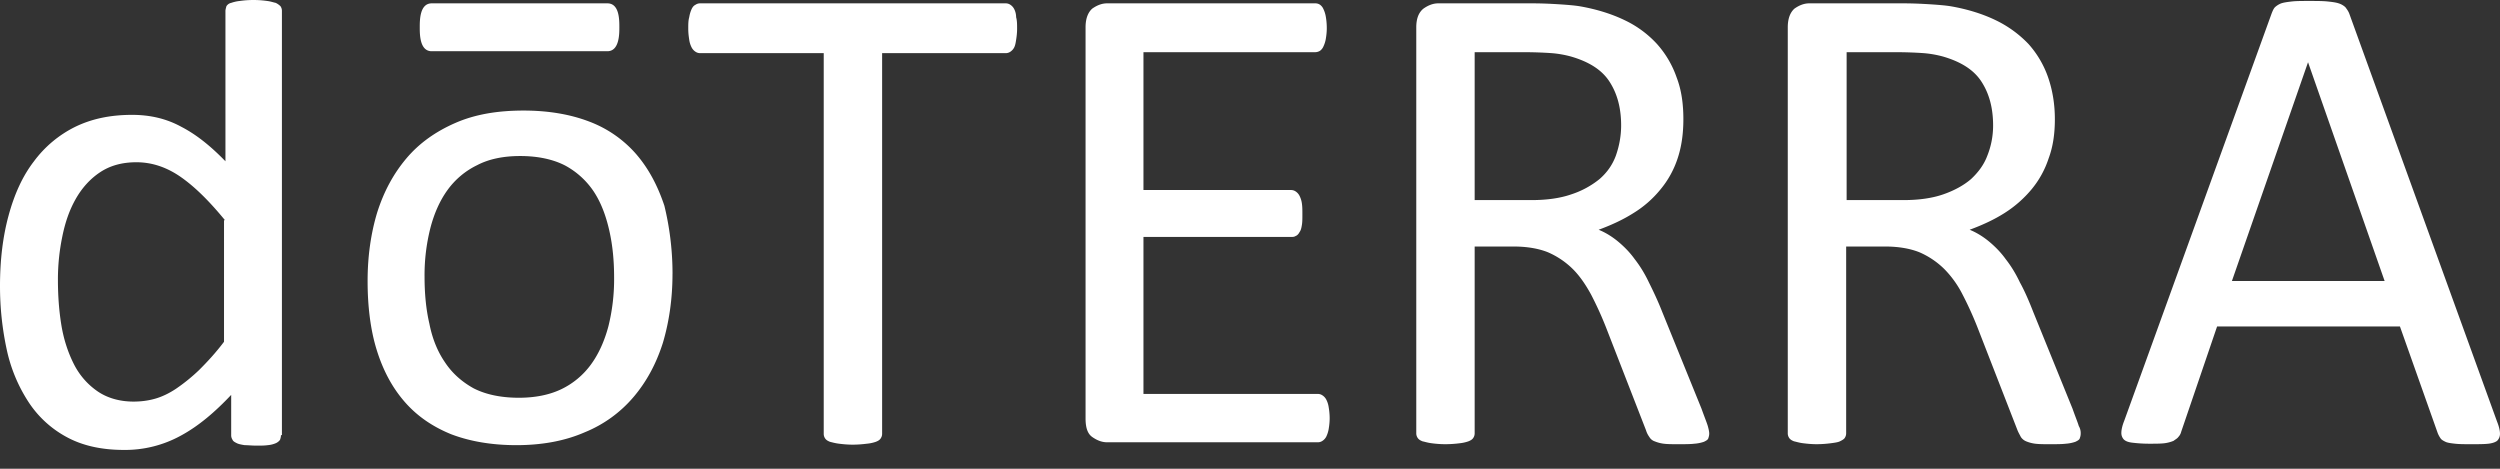 <?xml version="1.0" encoding="UTF-8"?> <svg xmlns="http://www.w3.org/2000/svg" width="112" height="21" viewBox="0 0 112 21" fill="none"><rect x="0" y="0" width="112" height="21" fill="#333333" stroke="none"/><path fill-rule="evenodd" clip-rule="evenodd" d="M30.128 12.265c0 1.115-.15 2.145-.429 3.088-.3.944-.729 1.737-1.308 2.423a5.655 5.655 0 01-2.187 1.587c-.88.386-1.908.58-3.066.58-1.115 0-2.102-.172-2.938-.494-.836-.343-1.523-.815-2.08-1.458-.558-.643-.965-1.415-1.244-2.316-.279-.9-.407-1.952-.407-3.088 0-1.115.15-2.144.429-3.066.3-.944.729-1.737 1.308-2.424.579-.686 1.308-1.2 2.187-1.586.88-.386 1.887-.558 3.066-.558 1.115 0 2.102.172 2.938.493A5.232 5.232 0 0128.5 6.904c.557.644.965 1.416 1.265 2.316.214.88.364 1.909.364 3.045zm-2.616.172c0-.75-.064-1.437-.214-2.102-.15-.664-.365-1.243-.686-1.736a3.589 3.589 0 00-1.287-1.18c-.536-.279-1.222-.429-2.016-.429-.75 0-1.394.129-1.93.408a3.535 3.535 0 00-1.33 1.115c-.342.472-.6 1.05-.771 1.715a8.572 8.572 0 00-.258 2.166c0 .75.065 1.458.215 2.101.129.665.364 1.244.686 1.716.322.493.75.88 1.287 1.18.536.278 1.222.428 2.037.428.729 0 1.372-.128 1.908-.386a3.535 3.535 0 001.33-1.115c.343-.472.6-1.05.772-1.694a8.74 8.74 0 00.257-2.187zM111.87 18.892c.086.214.129.407.129.536a.436.436 0 01-.129.322c-.086.064-.214.107-.386.128-.193.022-.45.022-.75.022-.322 0-.558 0-.751-.022-.193-.021-.343-.043-.429-.086-.085-.043-.171-.085-.214-.15a1.159 1.159 0 01-.129-.236l-1.694-4.781h-8.191l-1.608 4.717a.51.51 0 01-.13.236c-.042.064-.128.107-.213.172a1.588 1.588 0 01-.408.107c-.171.021-.407.021-.686.021-.3 0-.536-.021-.73-.043-.192-.021-.32-.064-.407-.15a.424.424 0 01-.107-.3c0-.129.043-.322.129-.536L101.77.6c.043-.107.086-.214.15-.278a.893.893 0 01.279-.172c.129-.043.3-.064.493-.086.193-.021.451-.021.751-.021.322 0 .6 0 .815.021.214.022.386.043.514.086a.797.797 0 01.301.172c.064.086.128.171.171.278l6.626 18.292zM103.4 2.788l-3.41 9.8h6.841l-3.431-9.8zM93.215 19.428c0 .086-.021.15-.043.214-.021.065-.107.108-.193.15a1.657 1.657 0 01-.428.086c-.172.022-.43.022-.73.022-.257 0-.471 0-.643-.022a1.582 1.582 0 01-.407-.107.524.524 0 01-.236-.193c-.043-.086-.107-.193-.15-.3l-1.802-4.632a15.528 15.528 0 00-.664-1.458 4.53 4.53 0 00-.815-1.136 3.647 3.647 0 00-1.115-.751c-.43-.171-.944-.257-1.544-.257h-1.737v8.363c0 .085-.022.15-.064.214-.043.064-.13.107-.215.15-.086.043-.236.064-.407.086a5 5 0 01-.622.043c-.258 0-.45-.022-.622-.043-.172-.021-.3-.064-.407-.086-.108-.043-.172-.086-.215-.15a.362.362 0 01-.064-.214V1.223c0-.386.107-.665.3-.837.214-.15.429-.236.665-.236h4.181c.493 0 .9.022 1.244.043.322.022.622.043.9.086.751.129 1.437.343 2.016.622a5.05 5.05 0 011.48 1.072 4.4 4.4 0 01.88 1.501c.192.558.3 1.18.3 1.866 0 .664-.087 1.243-.28 1.758a4.226 4.226 0 01-.772 1.394 5.16 5.16 0 01-1.2 1.05c-.472.3-.987.537-1.566.751.322.129.622.322.88.536.257.215.514.472.729.772.236.3.45.643.643 1.051.214.386.407.836.6 1.33l1.759 4.331c.128.365.236.622.278.772a.61.61 0 01.086.343zm-3.924-13.81c0-.771-.171-1.415-.515-1.95-.343-.537-.922-.901-1.736-1.137a4.738 4.738 0 00-.858-.15 18.142 18.142 0 00-1.244-.043h-2.209v6.626h2.552c.686 0 1.287-.086 1.78-.258.493-.171.922-.407 1.244-.686.321-.3.579-.643.729-1.05.171-.43.257-.88.257-1.352zM76.573 19.428c0 .086-.022.15-.043.214-.022.065-.108.108-.193.15a1.659 1.659 0 01-.43.086c-.17.022-.428.022-.728.022-.258 0-.472 0-.644-.022a1.583 1.583 0 01-.407-.107.432.432 0 01-.236-.193.983.983 0 01-.15-.3l-1.801-4.632a15.528 15.528 0 00-.665-1.458c-.236-.429-.493-.815-.815-1.136a3.645 3.645 0 00-1.115-.751c-.429-.171-.943-.257-1.544-.257h-1.737v8.363c0 .085-.021.15-.064.214s-.107.107-.214.15a1.724 1.724 0 01-.386.086 5.078 5.078 0 01-.644.043c-.257 0-.472-.022-.622-.043-.171-.021-.3-.064-.407-.086-.107-.043-.172-.086-.214-.15a.362.362 0 01-.065-.214V1.223c0-.386.107-.665.322-.837.214-.15.429-.236.665-.236h4.181c.493 0 .9.022 1.244.043.322.022.622.043.9.086.751.129 1.437.343 2.016.622a4.682 4.682 0 011.458 1.072 4.4 4.4 0 01.88 1.501c.214.558.3 1.18.3 1.866 0 .664-.086 1.243-.258 1.758a4.228 4.228 0 01-.772 1.394 4.76 4.76 0 01-1.2 1.05c-.472.3-.987.537-1.566.751.322.129.622.322.88.536.257.215.514.472.729.772.235.3.45.643.643 1.051.193.386.407.836.6 1.33l1.758 4.331c.13.365.236.622.28.772.042.15.064.257.064.343zm-3.946-13.81c0-.771-.171-1.415-.515-1.95-.343-.537-.922-.901-1.736-1.137a4.738 4.738 0 00-.858-.15 18.321 18.321 0 00-1.265-.043h-2.188v6.626h2.552c.686 0 1.287-.086 1.78-.258a3.945 3.945 0 001.265-.686c.343-.3.58-.643.73-1.05.15-.43.235-.88.235-1.352z" fill="#fff"></path><path d="M59.569 18.742c0 .171-.021.343-.043.472a1.294 1.294 0 01-.107.343.506.506 0 01-.172.193.362.362 0 01-.214.064h-9.435c-.236 0-.45-.086-.665-.236-.214-.15-.3-.429-.3-.836V1.222c0-.385.107-.664.3-.836.215-.15.429-.236.665-.236h9.328c.085 0 .15.022.214.065a.466.466 0 01.15.193c.043.085.086.214.107.343.022.128.043.3.043.514 0 .172-.021.344-.043.472a1.293 1.293 0 01-.107.343.467.467 0 01-.15.193.414.414 0 01-.214.065h-7.699v6.175h6.605c.086 0 .15.022.215.065a.507.507 0 01.171.193c.043.085.086.193.107.343.022.15.022.3.022.493s0 .343-.022.472c-.021.128-.043.236-.107.321-.043.086-.107.15-.172.172-.064.043-.128.043-.214.043h-6.605v7.033h7.806c.086 0 .15.022.214.065a.506.506 0 01.172.193c.043.085.086.193.107.343.022.128.043.3.043.493zM45.566 1.287c0 .193-.022.364-.043.493-.022.15-.043.257-.086.343a.506.506 0 01-.171.193.363.363 0 01-.215.065h-5.532v17.047c0 .086-.022.15-.065.214-.043.065-.107.108-.214.15a1.672 1.672 0 01-.408.086 4.981 4.981 0 01-.621.043c-.236 0-.45-.021-.622-.043-.172-.021-.322-.064-.408-.085-.107-.043-.171-.086-.214-.15a.362.362 0 01-.064-.215V2.381H31.37a.363.363 0 01-.214-.065.506.506 0 01-.172-.193 1.078 1.078 0 01-.107-.343c-.022-.15-.043-.3-.043-.493s0-.365.043-.515a1.47 1.47 0 01.107-.364c.043-.086.086-.15.172-.193A.363.363 0 0131.37.15h13.681c.086 0 .15.022.215.065a.507.507 0 01.171.193.83.83 0 01.086.364c.043.15.043.322.043.515zM19.34 2.295c-.535 0-.535-.75-.535-1.072 0-.322 0-1.073.536-1.073h7.87c.536 0 .536.73.536 1.073 0 .3 0 1.072-.537 1.072h-7.87z" fill="#fff"></path><path fill-rule="evenodd" clip-rule="evenodd" d="M12.587 19.492c0 .086-.021.15-.043.215a.467.467 0 01-.193.15 1.137 1.137 0 01-.343.085c-.15.022-.321.022-.514.022-.215 0-.386-.021-.536-.021-.129-.022-.258-.043-.344-.086-.085-.043-.171-.086-.193-.15a.363.363 0 01-.064-.215v-1.801c-.729.772-1.458 1.394-2.251 1.823a5.185 5.185 0 01-2.552.643c-1.008 0-1.866-.193-2.573-.58a4.695 4.695 0 01-1.716-1.586A6.968 6.968 0 01.3 15.654c-.193-.9-.3-1.844-.3-2.83 0-1.18.129-2.23.386-3.174s.622-1.759 1.136-2.424a5.124 5.124 0 011.845-1.543c.75-.365 1.586-.537 2.551-.537.815 0 1.544.172 2.21.537.664.343 1.307.857 1.972 1.543V.493c0-.064.021-.128.043-.214a.329.329 0 01.214-.15 1.72 1.72 0 01.386-.086 4.349 4.349 0 011.223 0c.171.021.278.064.386.086a.77.77 0 01.214.15.362.362 0 01.064.214v19h-.043zm-2.509-9.628c-.686-.836-1.329-1.48-1.972-1.93-.644-.45-1.308-.665-1.995-.665-.643 0-1.179.15-1.63.45-.45.3-.814.708-1.093 1.202-.279.493-.472 1.05-.6 1.694a9.448 9.448 0 00-.193 1.908c0 .686.043 1.35.15 2.016.107.664.3 1.243.557 1.758.258.515.622.922 1.051 1.222.429.3.986.472 1.63.472.343 0 .664-.043.965-.129.3-.085.622-.235.943-.45a8.029 8.029 0 001.03-.836c.343-.343.729-.75 1.115-1.265V9.864h.042z" fill="#fff"></path></svg> 